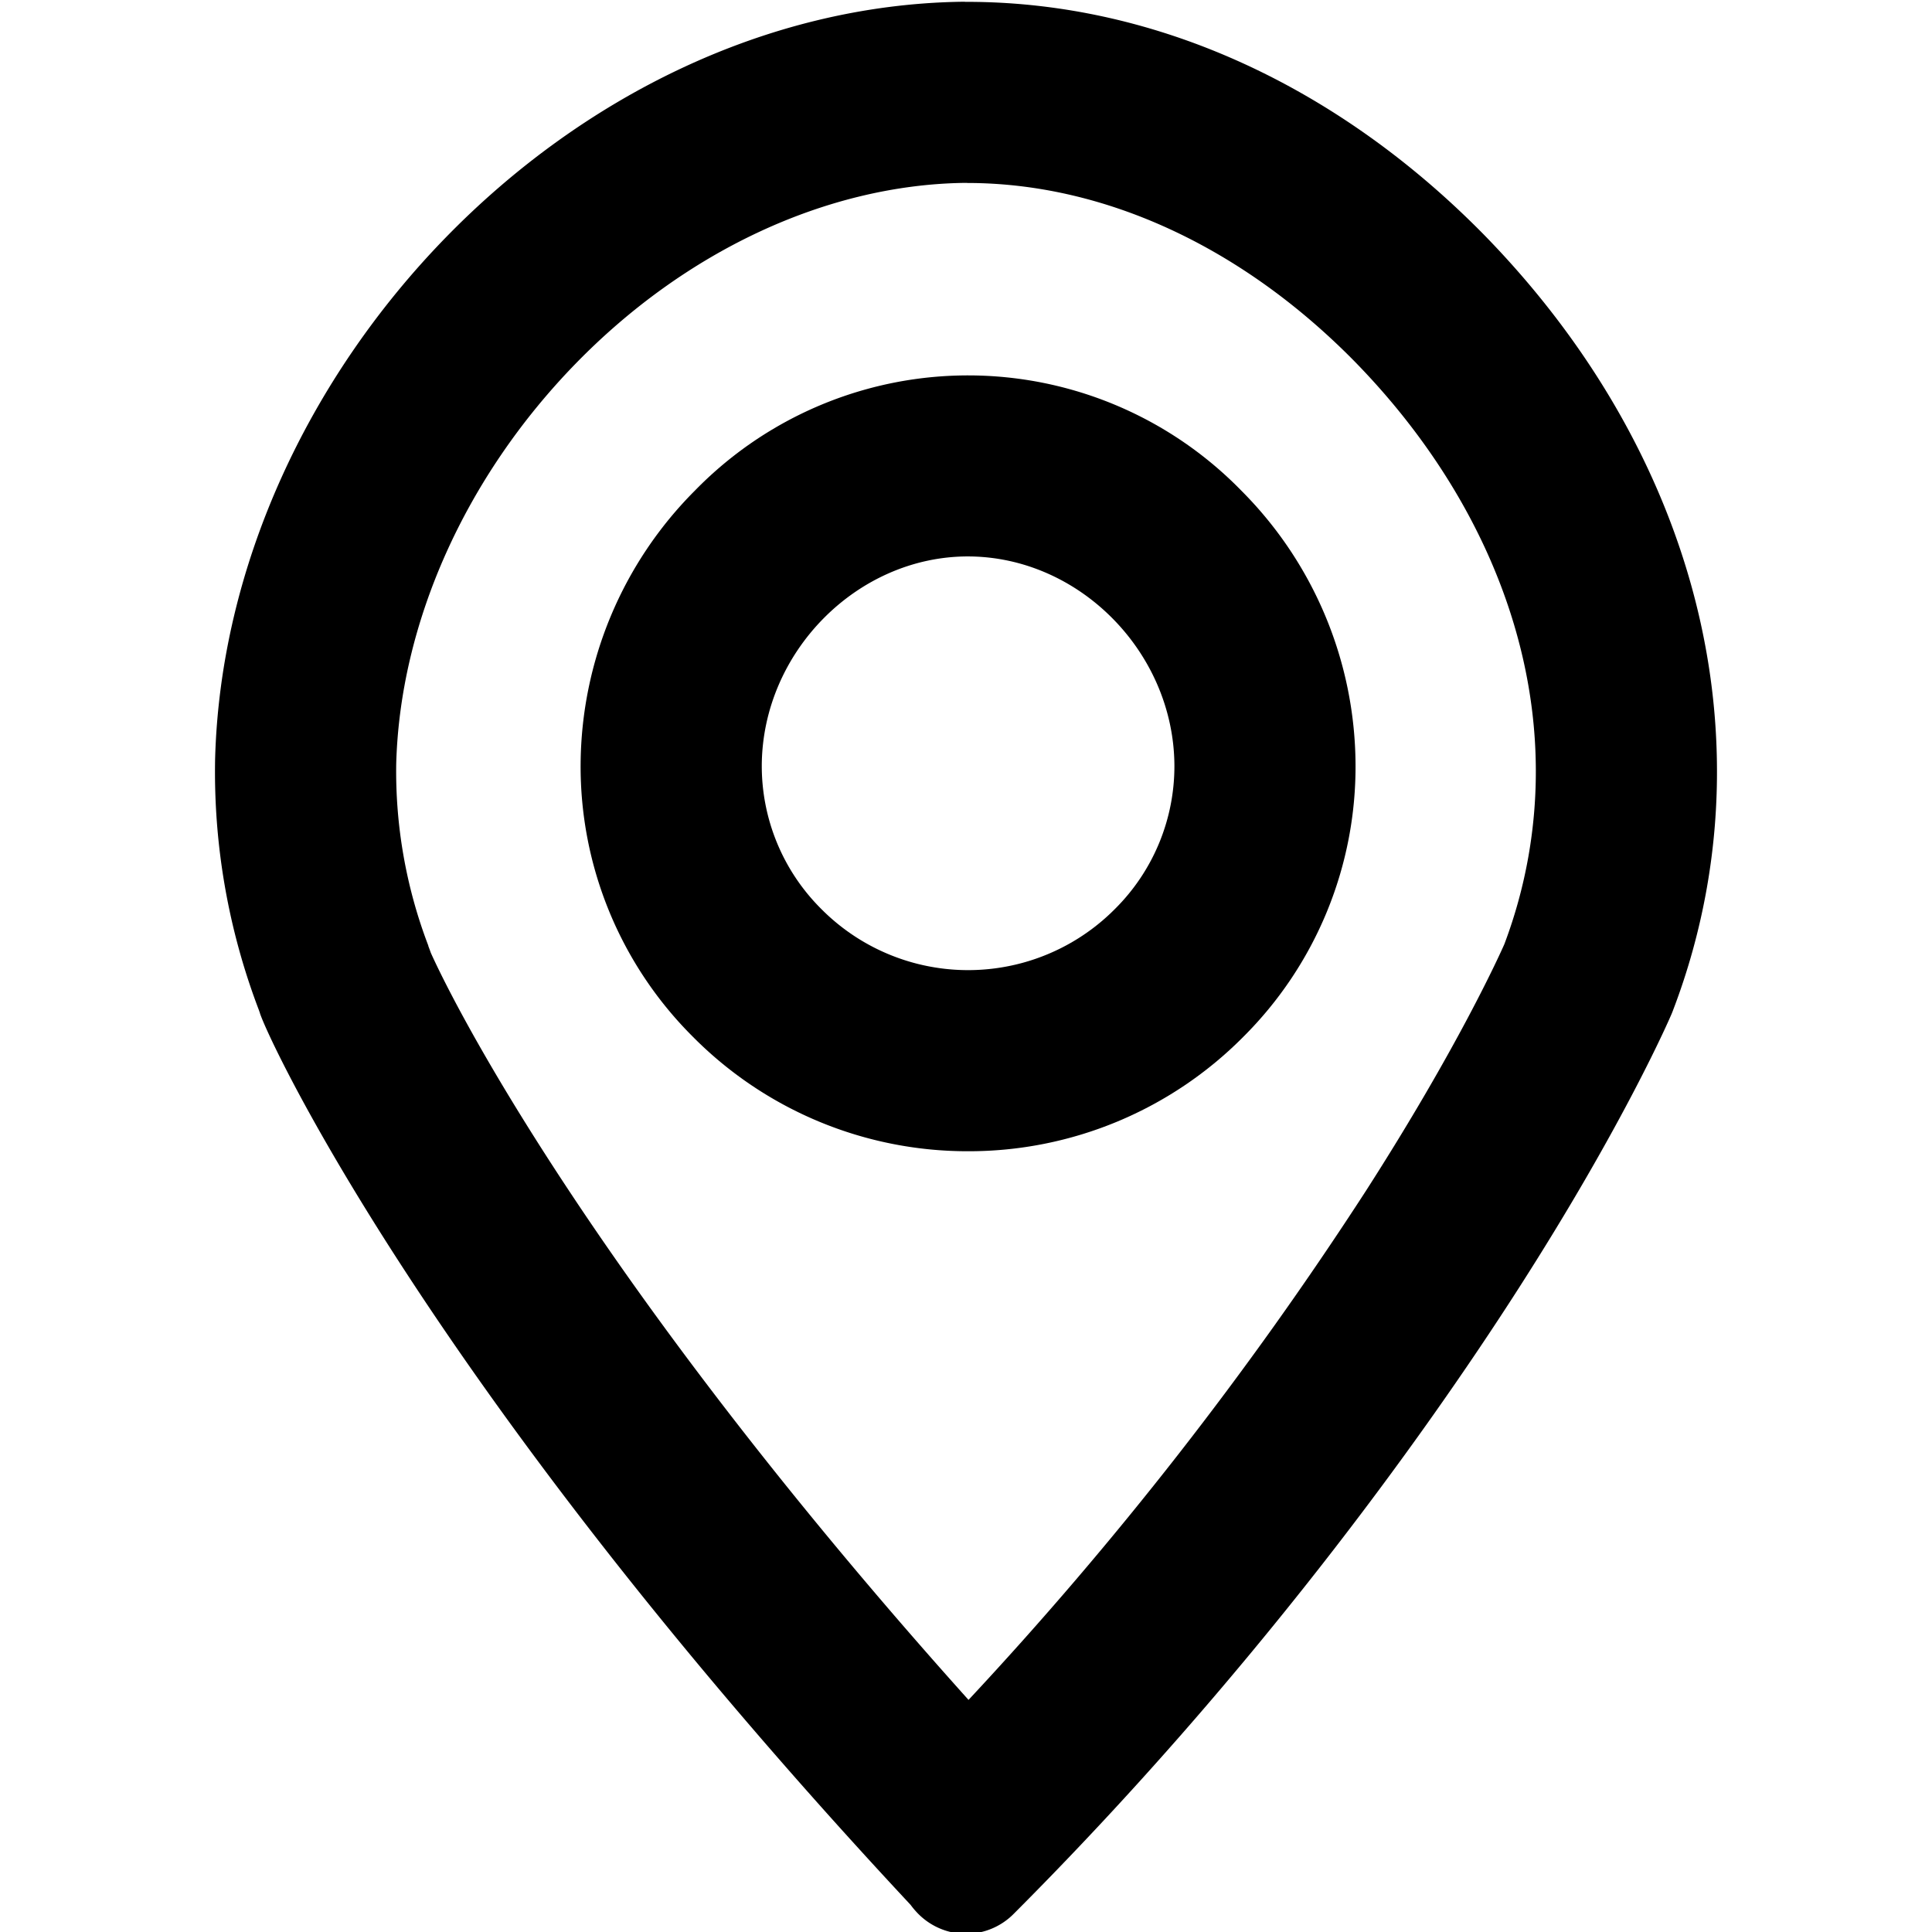 <svg id="Layer_1" height="512" viewBox="0 0 512 512" width="512" xmlns="http://www.w3.org/2000/svg" data-name="Layer 1"><path d="m256.29 48.49c36.21 0 72.71 16.8 102.71 47.31 30.47 31.17 47.53 69.13 48 106.92a129.59 129.59 0 0 1 -8.34 47.52c-1.33 3-12.46 27.63-36.78 65.51a970.93 970.93 0 0 1 -105.21 134.74c-40.85-45.51-76.78-91.2-104.82-133.34-25.52-38.36-35.94-60.75-37.68-64.65-.21-.6-.43-1.2-.66-1.79v-.1a129.61 129.61 0 0 1 -8.51-48.14c1-37.37 18.28-76 47.45-106s66.54-47.38 102.8-48h1.05m-.55-48h-1.12c-103.3 1.7-195.05 98.13-197.63 200.98a177.11 177.11 0 0 0 11.68 66.42c0 .12.09.23.13.34.49 3.32 42.35 97.12 172.52 236.61a20.27 20.27 0 0 0 1.46 1.78 17.94 17.94 0 0 0 13.21 5.89 17.86 17.86 0 0 0 12.67-5.33c62.9-63 108.08-125.65 133.63-165.5 28.12-43.81 40.26-71.91 40.76-73.13.09-.22.18-.44.26-.66a177 177 0 0 0 11.68-65.81c-.68-51.33-23.41-100.68-61.76-139.88-38-38.66-86.19-61.69-137-61.69h-.55z"/><path d="m256.59 305.09h-.06a102.43 102.43 0 0 1 -73-30.43 101.05 101.05 0 0 1 -29.66-72.19 103.47 103.47 0 0 1 30.3-72.47 101.11 101.11 0 0 1 144.77 0 103.42 103.42 0 0 1 30.29 72.46 101 101 0 0 1 -29.64 72.21 102.42 102.42 0 0 1 -73 30.42zm-.07-157.63c-29.39 0-54.44 25.35-54.64 55.3a53.41 53.41 0 0 0 15.71 38.07 54.82 54.82 0 0 0 77.94 0 53.32 53.32 0 0 0 15.7-38.09c-.23-29.91-25.23-55.24-54.71-55.28z"/></svg>